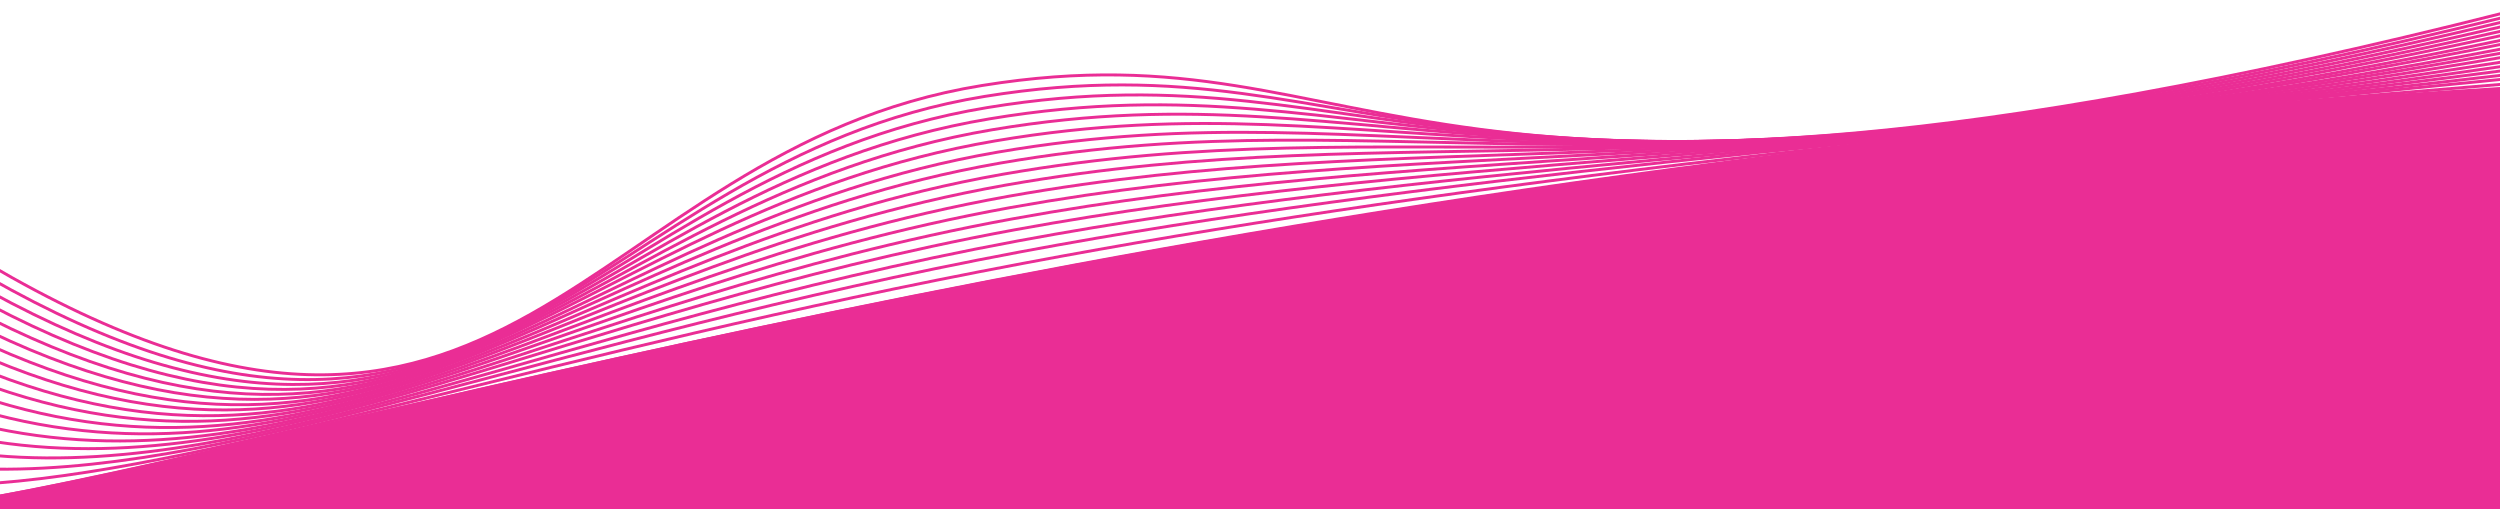 <?xml version="1.0" encoding="utf-8"?>
<!-- Generator: Adobe Illustrator 25.2.3, SVG Export Plug-In . SVG Version: 6.00 Build 0)  -->
<svg version="1.1" id="レイヤー_1" xmlns="http://www.w3.org/2000/svg" xmlns:xlink="http://www.w3.org/1999/xlink" x="0px"
	 y="0px" viewBox="0 0 847.8 172.7" style="enable-background:new 0 0 847.8 172.7;" xml:space="preserve">
<style type="text/css">
	.st0{fill:#EA2D95;}
	.st1{fill:none;stroke:#EA2D95;stroke-miterlimit:10;}
</style>
<path class="st0" d="M849.4,174.1H-4.2v-5.6C127.5,144.7,411.6,56.9,849.4,29.9V174.1z"/>
<path class="st1" d="M-0.9,168.4C130.4,144.7,413.3,56.9,849.4,29.9"/>
<path class="st1" d="M-1.1,163.8c77.6-6,188.3-44.4,348.1-74.5c135.5-25.6,293-43.6,502.4-60.8"/>
<path class="st1" d="M-1.3,159.1c83.8,0.9,189.2-44,347.4-73.7C481.8,60,629.6,48.9,849.3,26.8"/>
<path class="st1" d="M-1.5,154.5c90,7.8,190-43.6,346.7-72.8C481,56.5,619.1,52.3,849.3,25.4"/>
<path class="st1" d="M-1.7,149.8c96.3,14.7,190.8-43.3,346-71.9c136-24.9,264.4-22.3,505-54"/>
<path class="st1" d="M-1.9,145.2c102.5,21.6,191.7-42.9,345.4-71C479.6,49.4,598.4,59,849.4,22.4"/>
<path class="st1" d="M-2,140.5C106.7,169,190.4,98,342.6,70.4C478.9,45.9,588,62.3,849.3,20.9"/>
<path class="st1" d="M-2.2,135.9c115,35.4,193.3-42.2,344-69.3c136.4-24.3,235.9-0.9,507.6-47.3"/>
<path class="st1" d="M-2.4,131.2c121.2,42.3,194.1-41.8,343.3-68.4c136.6-24.1,226.4,6.2,508.5-45"/>
<path class="st1" d="M-2.6,126.6c127.4,49.2,195-41.5,342.6-67.5c136.7-23.9,216.9,13.3,509.4-42.7"/>
<path class="st1" d="M-2.8,121.9c133.7,56,195.8-41.1,342-66.6C476,31.6,546.5,75.7,849.4,14.8"/>
<path class="st1" d="M-3,117.3c139.9,62.9,196.6-40.7,341.3-65.7c137-23.5,197.9,27.5,511.1-38.2"/>
<path class="st1" d="M-3.2,112.6c146.1,69.8,197.4-40.4,340.6-64.8c137.2-23.3,188.4,34.6,512-36"/>
<path class="st1" d="M-3.4,108C149,184.7,194.9,68,336.5,44c137.3-23.1,178.9,41.8,512.9-33.7"/>
<path class="st1" d="M-3.6,103.3C155,187,195.5,63.7,335.6,40.3C473.1,17.4,505,89.1,849.4,8.8"/>
<path class="st1" d="M-3.8,98.7C161,189.2,196.1,59.4,334.7,36.5c137.6-22.7,159.9,56,514.6-29.2"/>
<path class="st1" d="M-4,94c171,97.5,200.7-38.9,337.9-61.3C471.6,10.3,484.2,95.8,849.4,5.8"/>
<path class="st1" d="M-4.2,89.4C173.1,193.7,197.3,50.9,333,29C470.9,6.7,473.8,99.2,849.4,4.3"/>
</svg>
